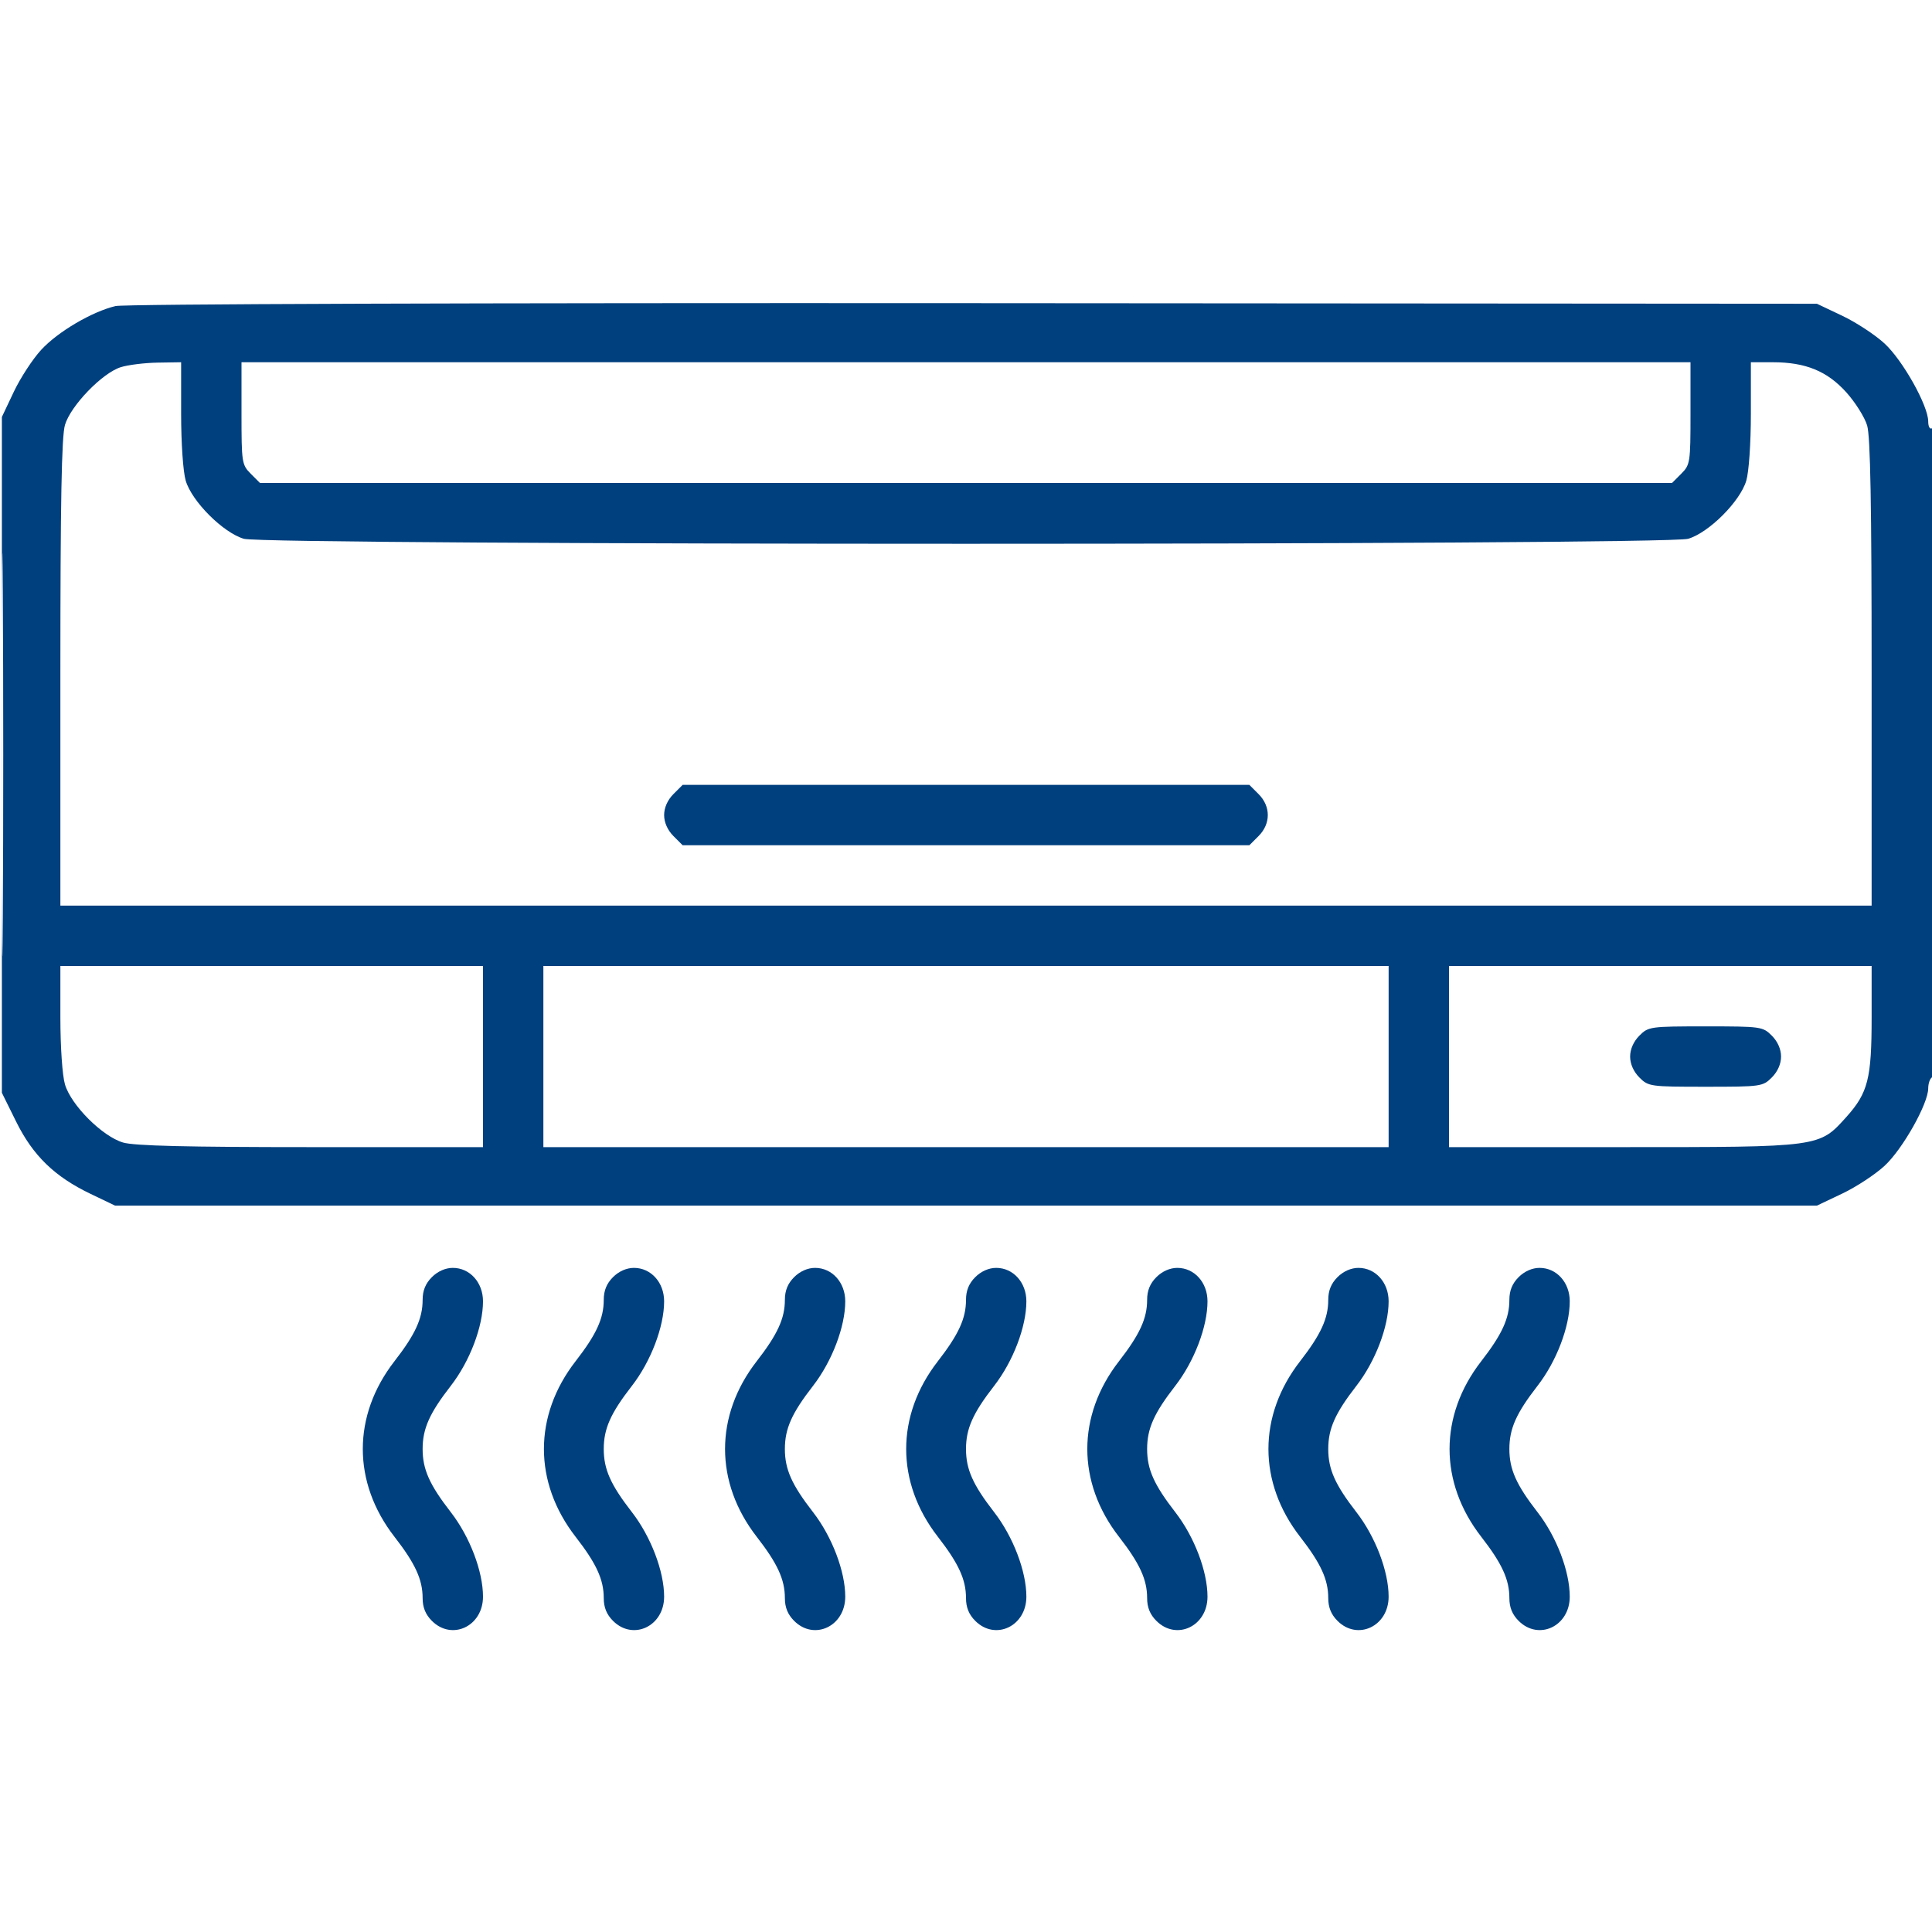 <svg width="72" height="72" viewBox="0 0 72 72" fill="none" xmlns="http://www.w3.org/2000/svg">
<g clip-path="url(#clip0_314_34)">
<path fill-rule="evenodd" clip-rule="evenodd" d="M4.306 11.406C3.432 11.612 2.156 12.363 1.535 13.037C1.219 13.38 0.76 14.083 0.515 14.6L0.07 15.539V28.132V40.725L0.601 41.799C1.227 43.066 2.036 43.851 3.375 44.492L4.289 44.93H36H67.711L68.65 44.484C69.167 44.24 69.878 43.773 70.231 43.448C70.904 42.828 71.859 41.133 71.859 40.56C71.859 40.381 71.923 40.196 72 40.148C72.092 40.092 72.141 35.879 72.141 27.968C72.141 19.941 72.093 15.903 72 15.961C71.921 16.01 71.859 15.898 71.859 15.707C71.859 15.119 70.913 13.43 70.231 12.801C69.878 12.476 69.167 12.01 68.65 11.765L67.711 11.32L36.281 11.298C17.634 11.286 4.63 11.329 4.306 11.406ZM4.5 13.684C3.81 13.901 2.633 15.12 2.421 15.836C2.295 16.263 2.25 18.689 2.25 25.083V33.75H36H69.75V25.083C69.75 18.793 69.704 16.262 69.583 15.857C69.491 15.55 69.142 14.995 68.808 14.623C68.094 13.83 67.29 13.5 66.069 13.5H65.25V15.417C65.25 16.512 65.177 17.583 65.079 17.913C64.851 18.686 63.686 19.851 62.913 20.079C62.072 20.327 9.928 20.327 9.087 20.079C8.314 19.851 7.149 18.686 6.921 17.913C6.823 17.583 6.75 16.512 6.75 15.417V13.5L5.871 13.514C5.388 13.522 4.771 13.598 4.5 13.684ZM9 15.405C9 17.24 9.013 17.322 9.345 17.655L9.69 18H36H62.31L62.655 17.655C62.987 17.322 63 17.24 63 15.405V13.5H36H9V15.405ZM0.067 28.125C0.067 34.815 0.084 37.552 0.105 34.207C0.126 30.862 0.126 25.388 0.105 22.043C0.084 18.698 0.067 21.435 0.067 28.125ZM25.095 29.595C24.878 29.813 24.75 30.101 24.75 30.375C24.75 30.649 24.878 30.937 25.095 31.155L25.44 31.5H36H46.56L46.905 31.155C47.361 30.698 47.361 30.052 46.905 29.595L46.56 29.25H36H25.44L25.095 29.595ZM2.25 37.917C2.25 39.011 2.323 40.083 2.421 40.413C2.649 41.186 3.814 42.351 4.587 42.579C5.004 42.702 6.955 42.75 11.583 42.75H18V39.375V36H10.125H2.25V37.917ZM20.25 39.375V42.75H36H51.75V39.375V36H36H20.25V39.375ZM54 39.375V42.75H60.444C67.86 42.75 67.789 42.759 68.808 41.627C69.615 40.728 69.75 40.198 69.75 37.917V36H61.875H54V39.375ZM61.095 38.595C60.878 38.813 60.75 39.101 60.75 39.375C60.75 39.649 60.878 39.937 61.095 40.155C61.431 40.491 61.497 40.5 63.562 40.5C65.628 40.5 65.694 40.491 66.03 40.155C66.248 39.937 66.375 39.649 66.375 39.375C66.375 39.101 66.248 38.813 66.03 38.595C65.694 38.259 65.628 38.25 63.562 38.25C61.497 38.25 61.431 38.259 61.095 38.595ZM16.095 47.595C15.857 47.833 15.75 48.097 15.75 48.443C15.75 49.133 15.476 49.731 14.701 50.728C13.127 52.756 13.127 55.244 14.701 57.272C15.476 58.268 15.75 58.866 15.75 59.556C15.75 59.903 15.857 60.167 16.095 60.405C16.843 61.153 18 60.606 18 59.503C18 58.558 17.507 57.266 16.799 56.353C16.006 55.332 15.75 54.759 15.75 54C15.75 53.241 16.006 52.667 16.799 51.647C17.507 50.734 18 49.441 18 48.496C18 47.793 17.51 47.25 16.875 47.25C16.601 47.25 16.313 47.377 16.095 47.595ZM22.845 47.595C22.607 47.833 22.5 48.097 22.5 48.443C22.5 49.133 22.226 49.731 21.451 50.728C19.877 52.756 19.877 55.244 21.451 57.272C22.226 58.268 22.5 58.866 22.5 59.556C22.5 59.903 22.607 60.167 22.845 60.405C23.593 61.153 24.75 60.606 24.75 59.503C24.75 58.558 24.257 57.266 23.549 56.353C22.756 55.332 22.5 54.759 22.5 54C22.5 53.241 22.756 52.667 23.549 51.647C24.257 50.734 24.75 49.441 24.75 48.496C24.75 47.793 24.26 47.25 23.625 47.25C23.351 47.25 23.063 47.377 22.845 47.595ZM29.595 47.595C29.357 47.833 29.25 48.097 29.25 48.443C29.25 49.133 28.976 49.731 28.201 50.728C26.627 52.756 26.627 55.244 28.201 57.272C28.976 58.268 29.25 58.866 29.25 59.556C29.25 59.903 29.357 60.167 29.595 60.405C30.343 61.153 31.5 60.606 31.5 59.503C31.5 58.558 31.007 57.266 30.299 56.353C29.506 55.332 29.25 54.759 29.25 54C29.25 53.241 29.506 52.667 30.299 51.647C31.007 50.734 31.5 49.441 31.5 48.496C31.5 47.793 31.01 47.25 30.375 47.25C30.101 47.25 29.813 47.377 29.595 47.595ZM36.345 47.595C36.107 47.833 36 48.097 36 48.443C36 49.133 35.726 49.731 34.952 50.728C33.377 52.756 33.377 55.244 34.952 57.272C35.726 58.268 36 58.866 36 59.556C36 59.903 36.107 60.167 36.345 60.405C37.093 61.153 38.25 60.606 38.25 59.503C38.25 58.558 37.757 57.266 37.048 56.353C36.256 55.332 36 54.759 36 54C36 53.241 36.256 52.667 37.048 51.647C37.757 50.734 38.25 49.441 38.25 48.496C38.25 47.793 37.76 47.25 37.125 47.25C36.851 47.25 36.563 47.377 36.345 47.595ZM43.095 47.595C42.857 47.833 42.75 48.097 42.75 48.443C42.75 49.133 42.476 49.731 41.702 50.728C40.127 52.756 40.127 55.244 41.702 57.272C42.476 58.268 42.75 58.866 42.75 59.556C42.75 59.903 42.857 60.167 43.095 60.405C43.843 61.153 45 60.606 45 59.503C45 58.558 44.507 57.266 43.798 56.353C43.006 55.332 42.75 54.759 42.75 54C42.75 53.241 43.006 52.667 43.798 51.647C44.507 50.734 45 49.441 45 48.496C45 47.793 44.51 47.25 43.875 47.25C43.601 47.25 43.313 47.377 43.095 47.595ZM49.845 47.595C49.607 47.833 49.5 48.097 49.5 48.443C49.5 49.133 49.226 49.731 48.452 50.728C46.877 52.756 46.877 55.244 48.452 57.272C49.226 58.268 49.5 58.866 49.5 59.556C49.5 59.903 49.607 60.167 49.845 60.405C50.593 61.153 51.75 60.606 51.75 59.503C51.75 58.558 51.257 57.266 50.548 56.353C49.756 55.332 49.5 54.759 49.5 54C49.5 53.241 49.756 52.667 50.548 51.647C51.257 50.734 51.75 49.441 51.75 48.496C51.75 47.793 51.26 47.25 50.625 47.25C50.351 47.25 50.063 47.377 49.845 47.595ZM56.595 47.595C56.357 47.833 56.25 48.097 56.25 48.443C56.25 49.133 55.976 49.731 55.202 50.728C53.627 52.756 53.627 55.244 55.202 57.272C55.976 58.268 56.25 58.866 56.25 59.556C56.25 59.903 56.357 60.167 56.595 60.405C57.343 61.153 58.5 60.606 58.5 59.503C58.5 58.558 58.007 57.266 57.298 56.353C56.506 55.332 56.25 54.759 56.25 54C56.25 53.241 56.506 52.667 57.298 51.647C58.007 50.734 58.5 49.441 58.5 48.496C58.5 47.793 58.01 47.25 57.375 47.25C57.101 47.25 56.813 47.377 56.595 47.595Z" fill="#01407E"/>
</g>
<defs>
<clipPath id="clip0_314_34">
<rect width="72" height="72" fill="white"/>
</clipPath>
</defs>
</svg>
